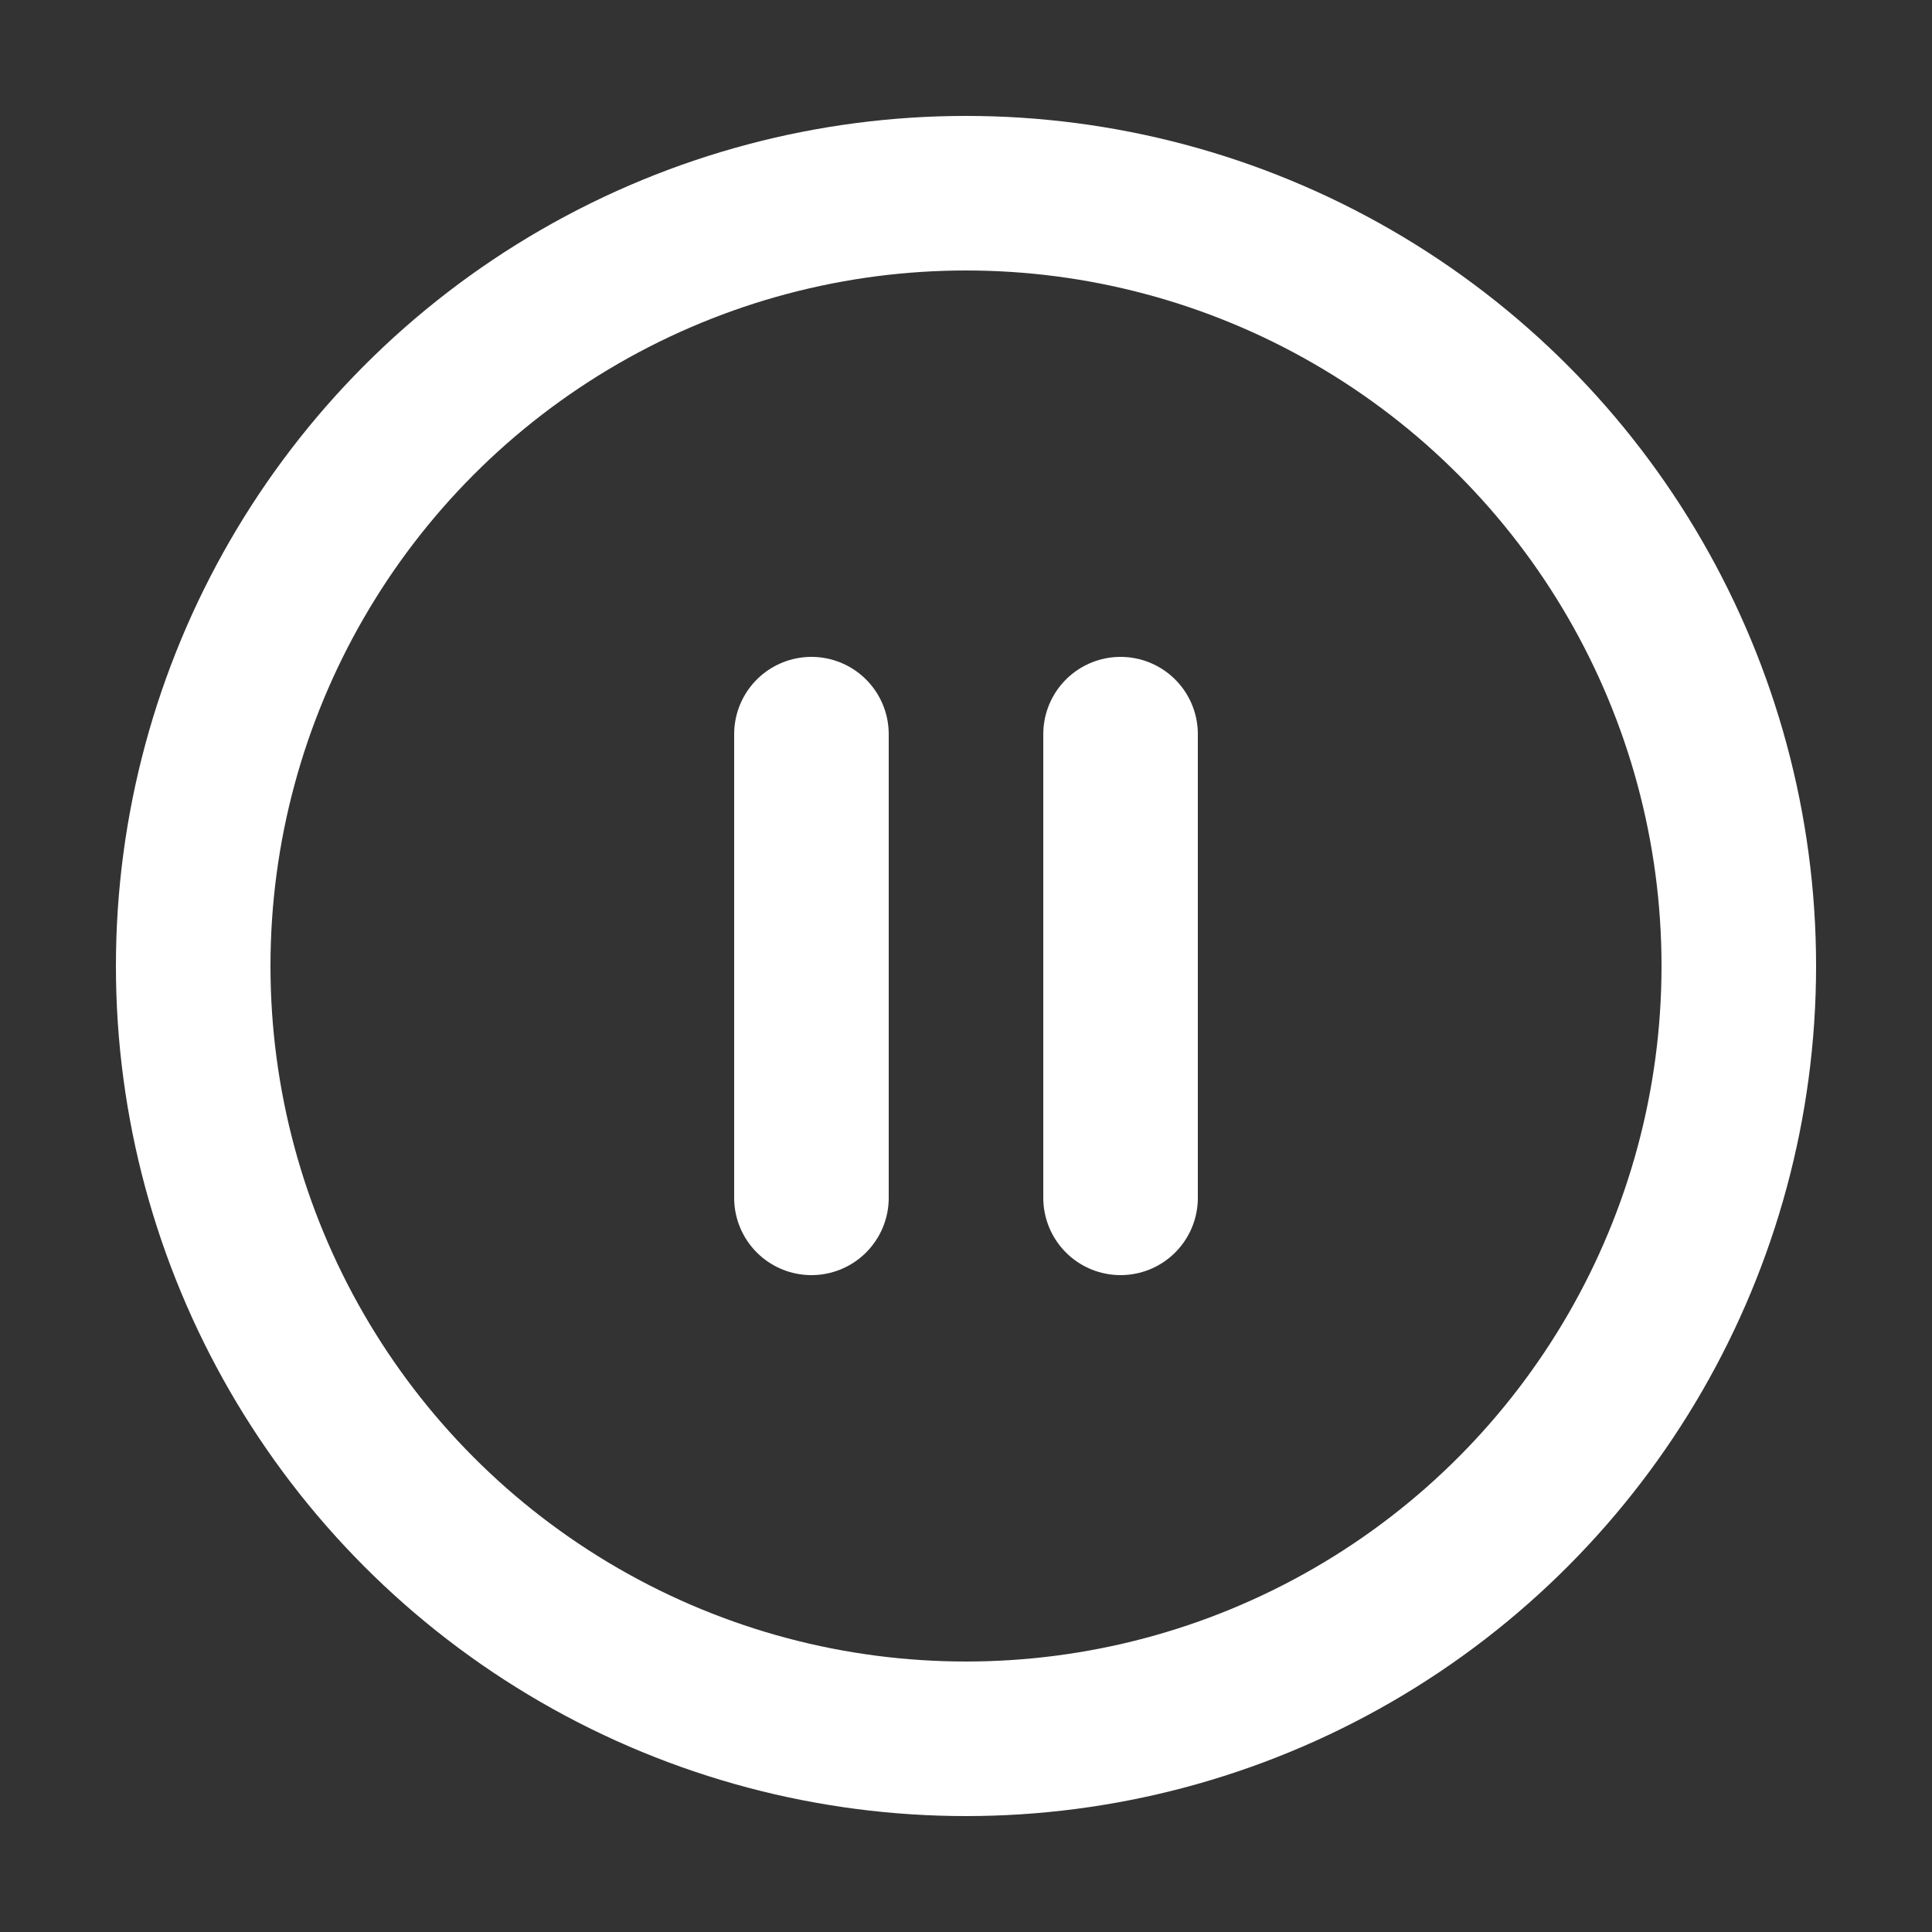 <svg xmlns="http://www.w3.org/2000/svg" fill="none" stroke="#fff" stroke-linecap="round" stroke-linejoin="round" stroke-width="2" viewBox="-0.5 -0.5 25 25"><rect x="-0.5" y="-0.5" width="25" height="25" fill="#333333" stroke="none"/><circle cx="12" cy="12" r="10"/><path d="M10 15 10 9"/><path d="M14 15 14 9"/></svg>
